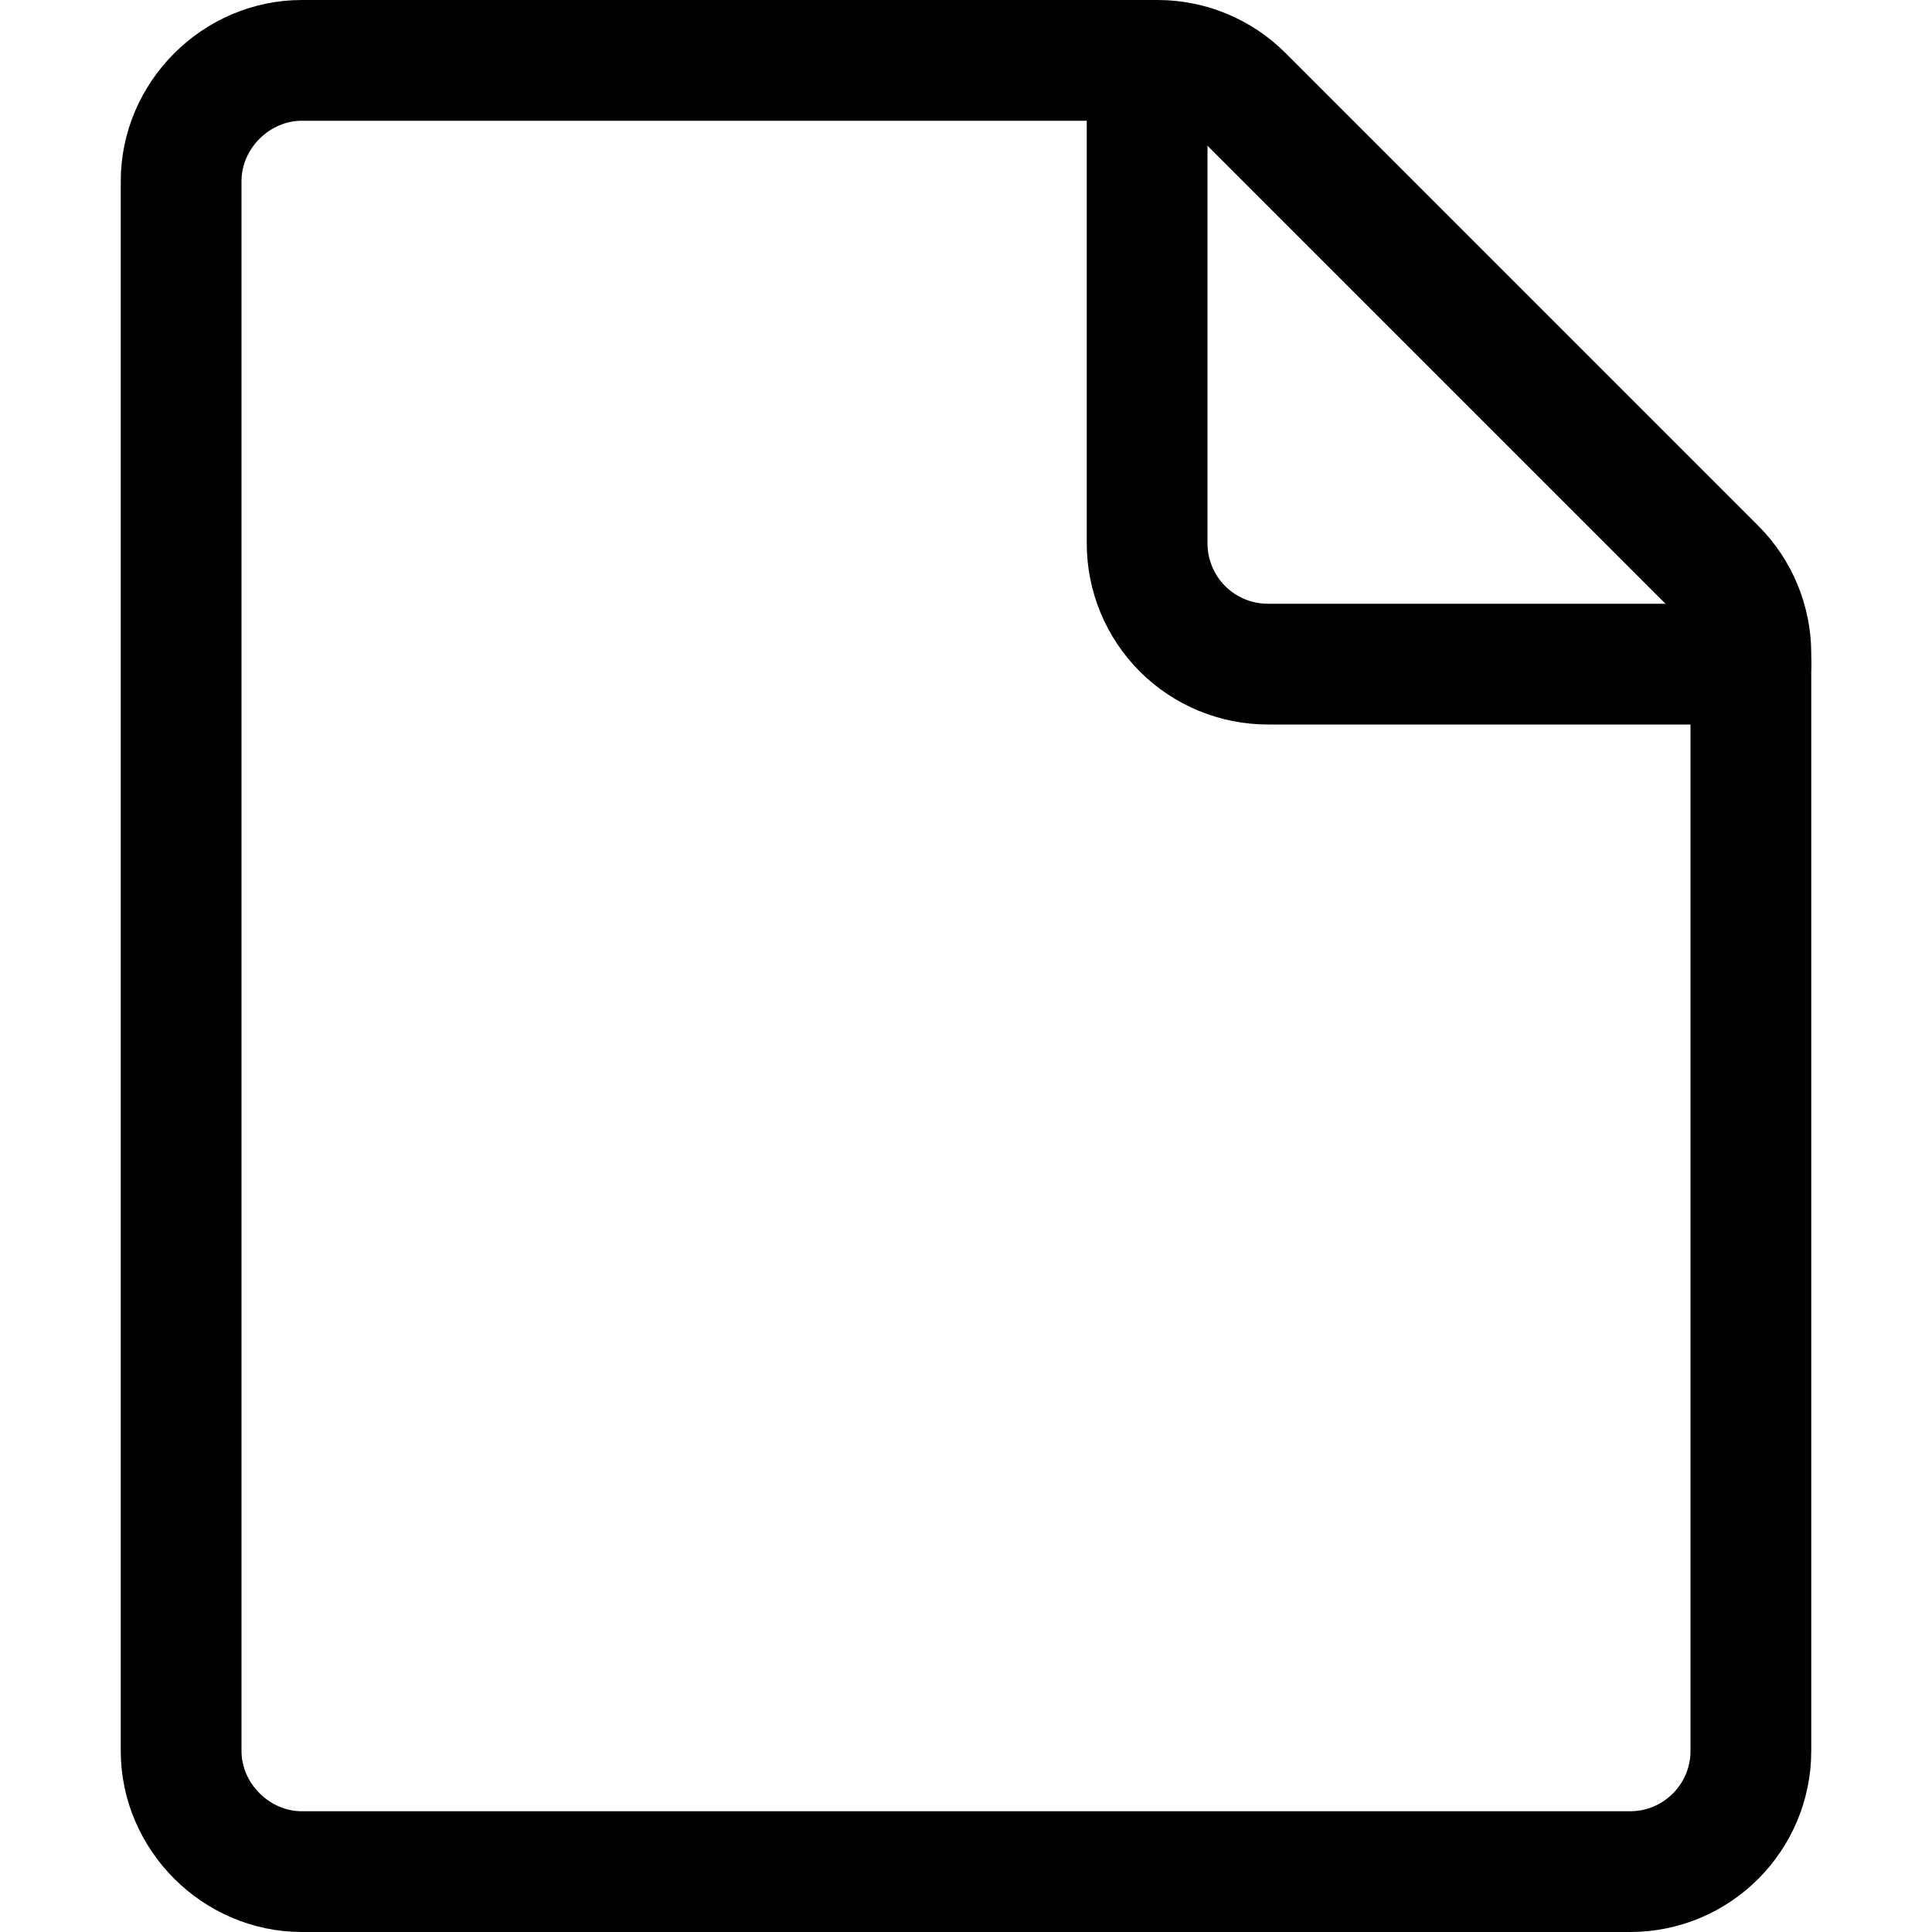 <svg xmlns="http://www.w3.org/2000/svg" fill="none" viewBox="0 0 24 24" stroke-width="1.5" height="24" width="24"><path stroke="#000000" stroke-linecap="round" stroke-linejoin="round" d="M3.75 23.25H20.25C21.078 23.25 21.75 22.578 21.75 21.75V8.121C21.75 7.723 21.592 7.342 21.311 7.061L15.439 1.189C15.158 0.908 14.777 0.75 14.379 0.75H3.75C2.933 0.75 2.25 1.433 2.25 2.25V21.75C2.25 22.567 2.933 23.25 3.75 23.25Z"></path><path stroke="#000000" stroke-linecap="round" stroke-linejoin="round" d="M21.75 8.25H15.75C15.352 8.25 14.971 8.092 14.689 7.811C14.408 7.529 14.25 7.148 14.25 6.75V0.75"></path></svg>